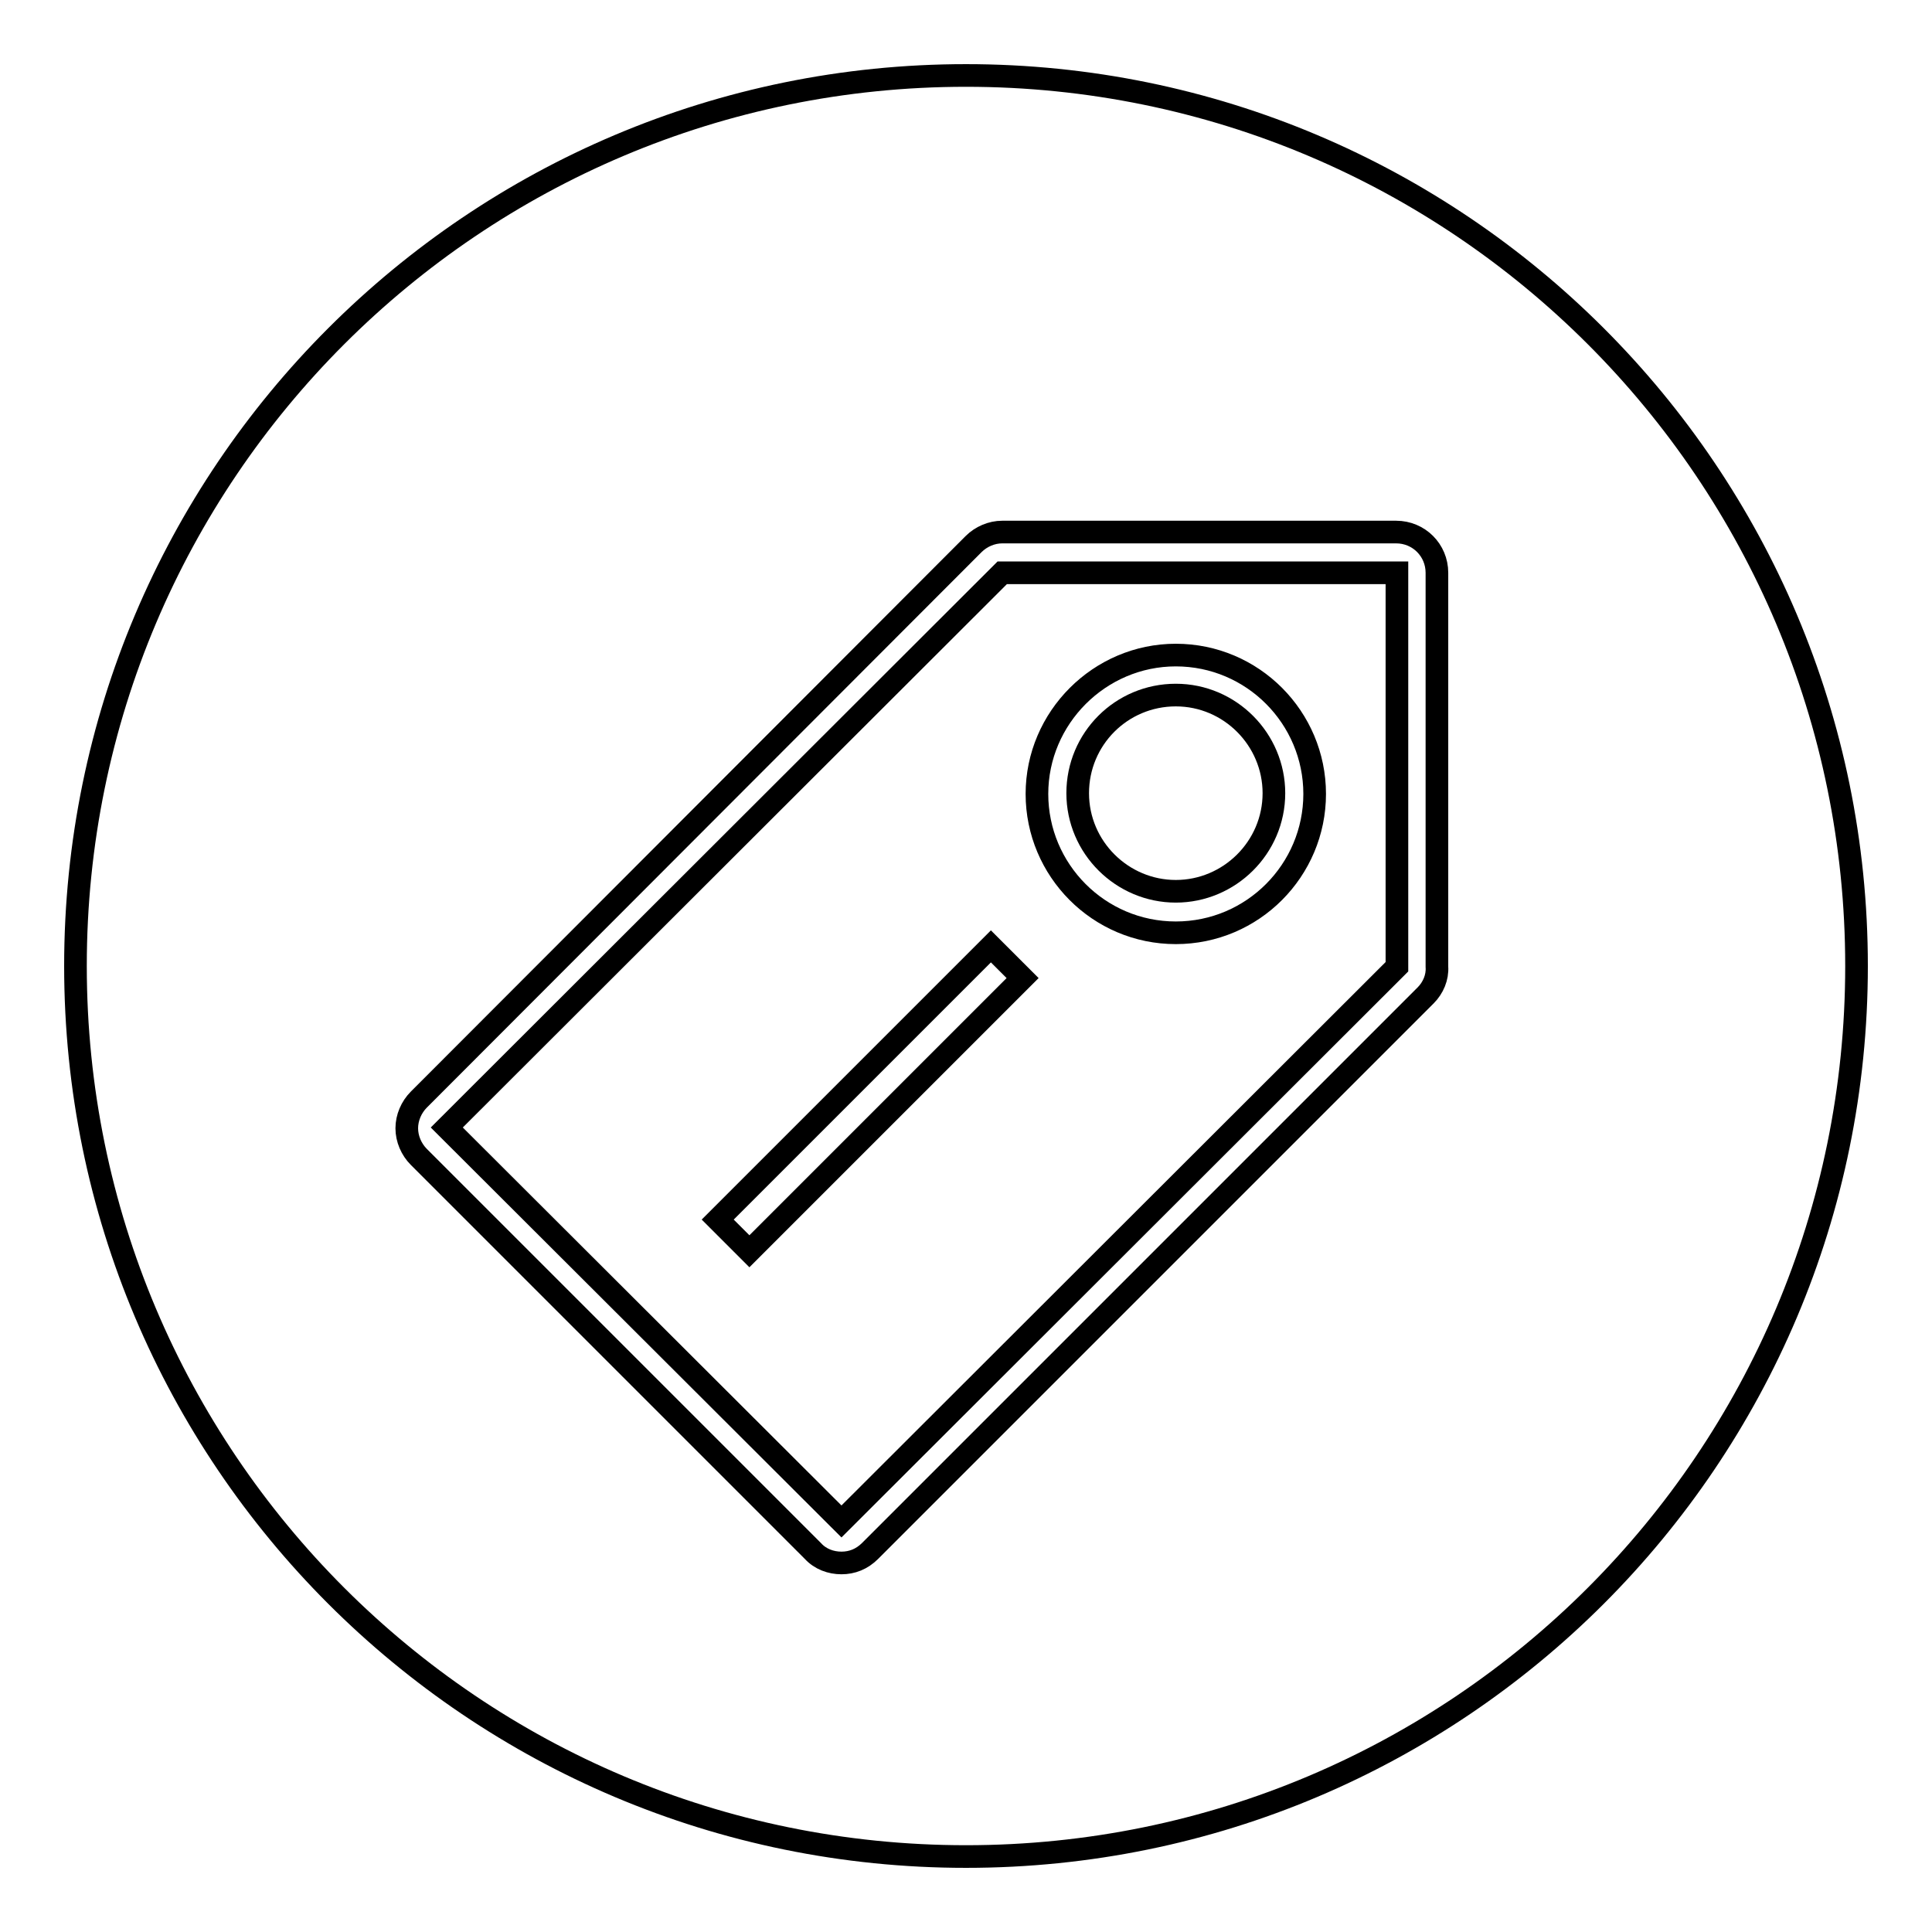 <?xml version="1.0" encoding="utf-8"?>
<!-- Svg Vector Icons : http://www.onlinewebfonts.com/icon -->
<!DOCTYPE svg PUBLIC "-//W3C//DTD SVG 1.1//EN" "http://www.w3.org/Graphics/SVG/1.1/DTD/svg11.dtd">
<svg version="1.1" xmlns="http://www.w3.org/2000/svg" xmlns:xlink="http://www.w3.org/1999/xlink" x="0px" y="0px" viewBox="0 0 256 256" enable-background="new 0 0 256 256" xml:space="preserve">
<g><g><path stroke-width="3" fill-opacity="0" stroke="#000000"  d="M155.8,92.1c-7.2,0-13,5.8-13,13c0,7.2,5.9,13,13,13s13-5.8,13-13C168.8,98,163,92.1,155.8,92.1z"/><path stroke-width="3" fill-opacity="0" stroke="#000000"  d="M132.8,75.9l-73.6,73.5l52.3,52.2l73.6-73.5l0-52.2L132.8,75.9z M99.3,165.8l-4.2-4.2l36.2-36.2l4.2,4.2L99.3,165.8z M155.8,123.6c-10.2,0-18.4-8.3-18.4-18.4s8.3-18.4,18.4-18.4c10.2,0,18.4,8.3,18.4,18.4C174.2,115.3,166,123.6,155.8,123.6z"/><path stroke-width="3" fill-opacity="0" stroke="#000000"  d="M128,10C62.8,10,10,62.8,10,128c0,65.2,52.8,118,118,118c65.2,0,118-52.8,118-118C246,62.8,193.2,10,128,10z M188.9,131.9l-73.6,73.6c-1.1,1.1-2.4,1.6-3.8,1.6c-1.4,0-2.8-0.5-3.8-1.6l-52.2-52.2c-1-1-1.6-2.4-1.6-3.8c0-1.4,0.6-2.8,1.6-3.8L129,72.1c1-1,2.4-1.6,3.8-1.6l0,0l52.2,0c3,0,5.4,2.4,5.4,5.4l0,52.2C190.5,129.5,189.9,130.9,188.9,131.9z"/></g></g>
</svg>